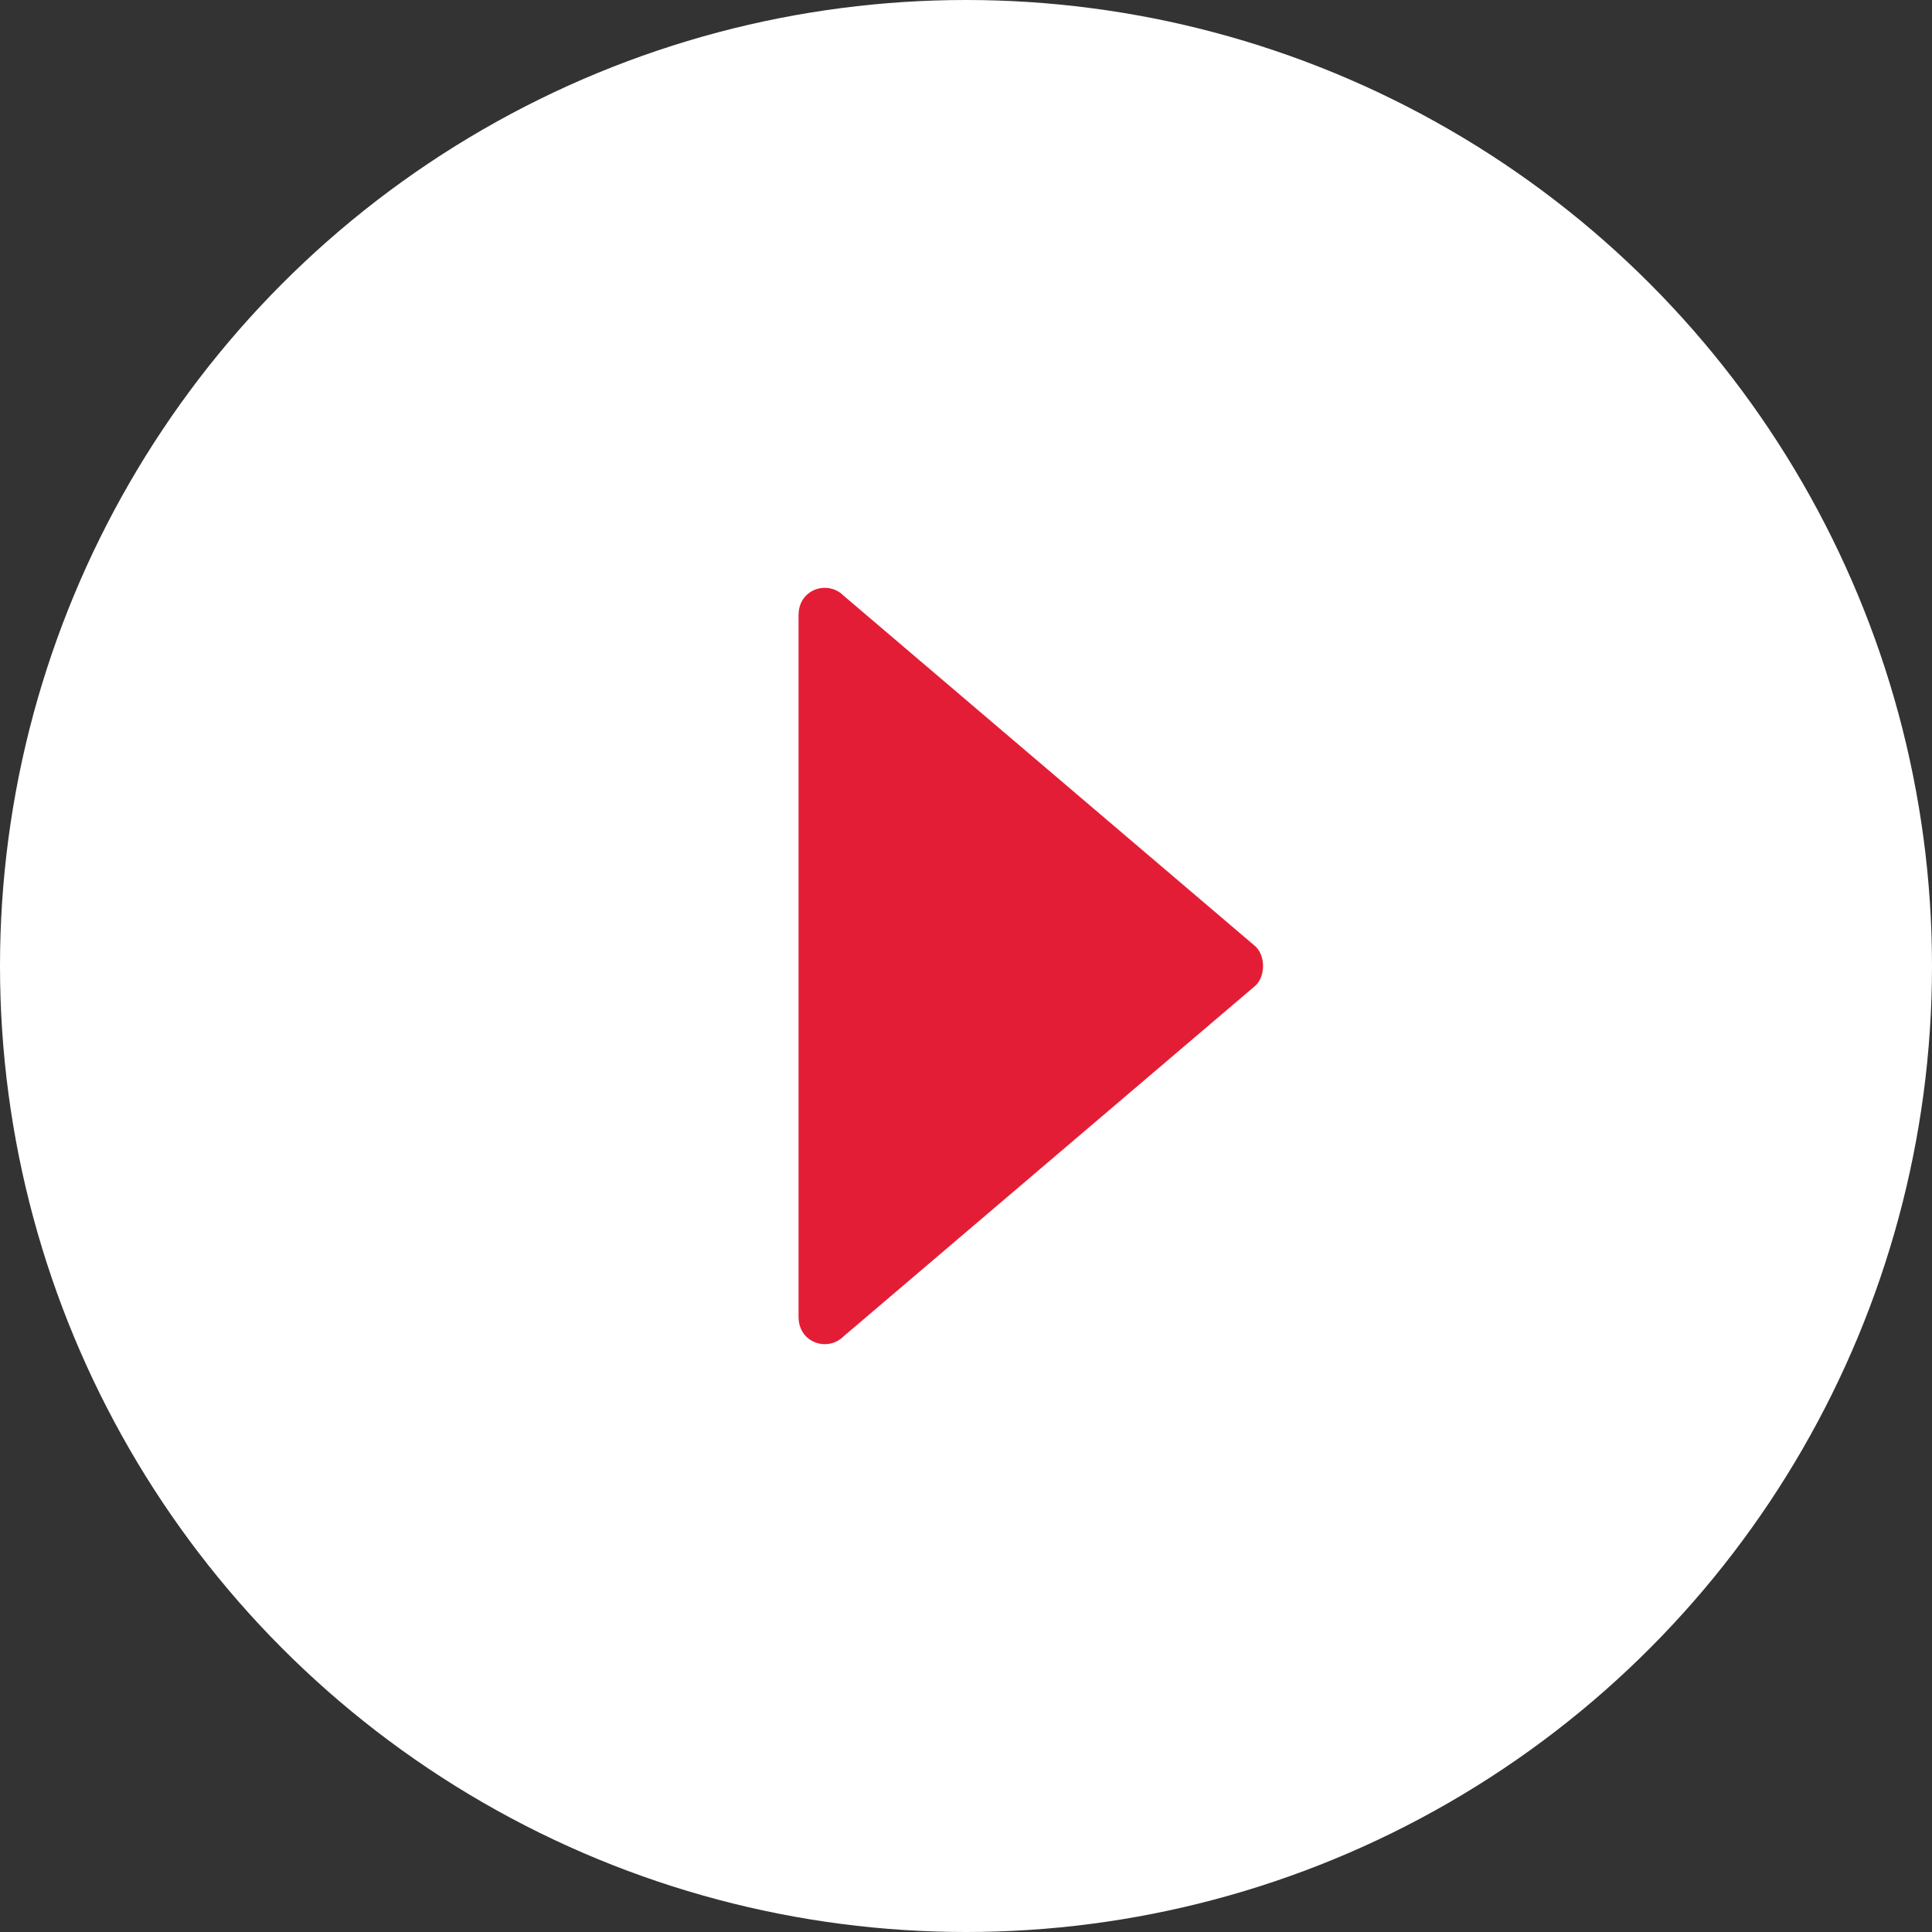 <svg version="1.1" id="Layer_1" xmlns="http://www.w3.org/2000/svg" x="0" y="0" width="60" height="60" viewBox="0 0 60 60" xml:space="preserve"><rect x="0" y="0" width="60" height="60" fill="#333333" stroke="none"/><style type="text/css">.st0{fill:#fff}.st1{fill:#e41d36}</style><circle class="st0" cx="30" cy="30" r="30"/><path id="XMLID_6_" class="st1" d="M26.2 41.5L39 30.6c.3-.3.3-.9 0-1.2L26.2 18.5c-.5-.5-1.4-.2-1.4.6v21.8c0 .8.9 1.1 1.4.6z"/></svg>